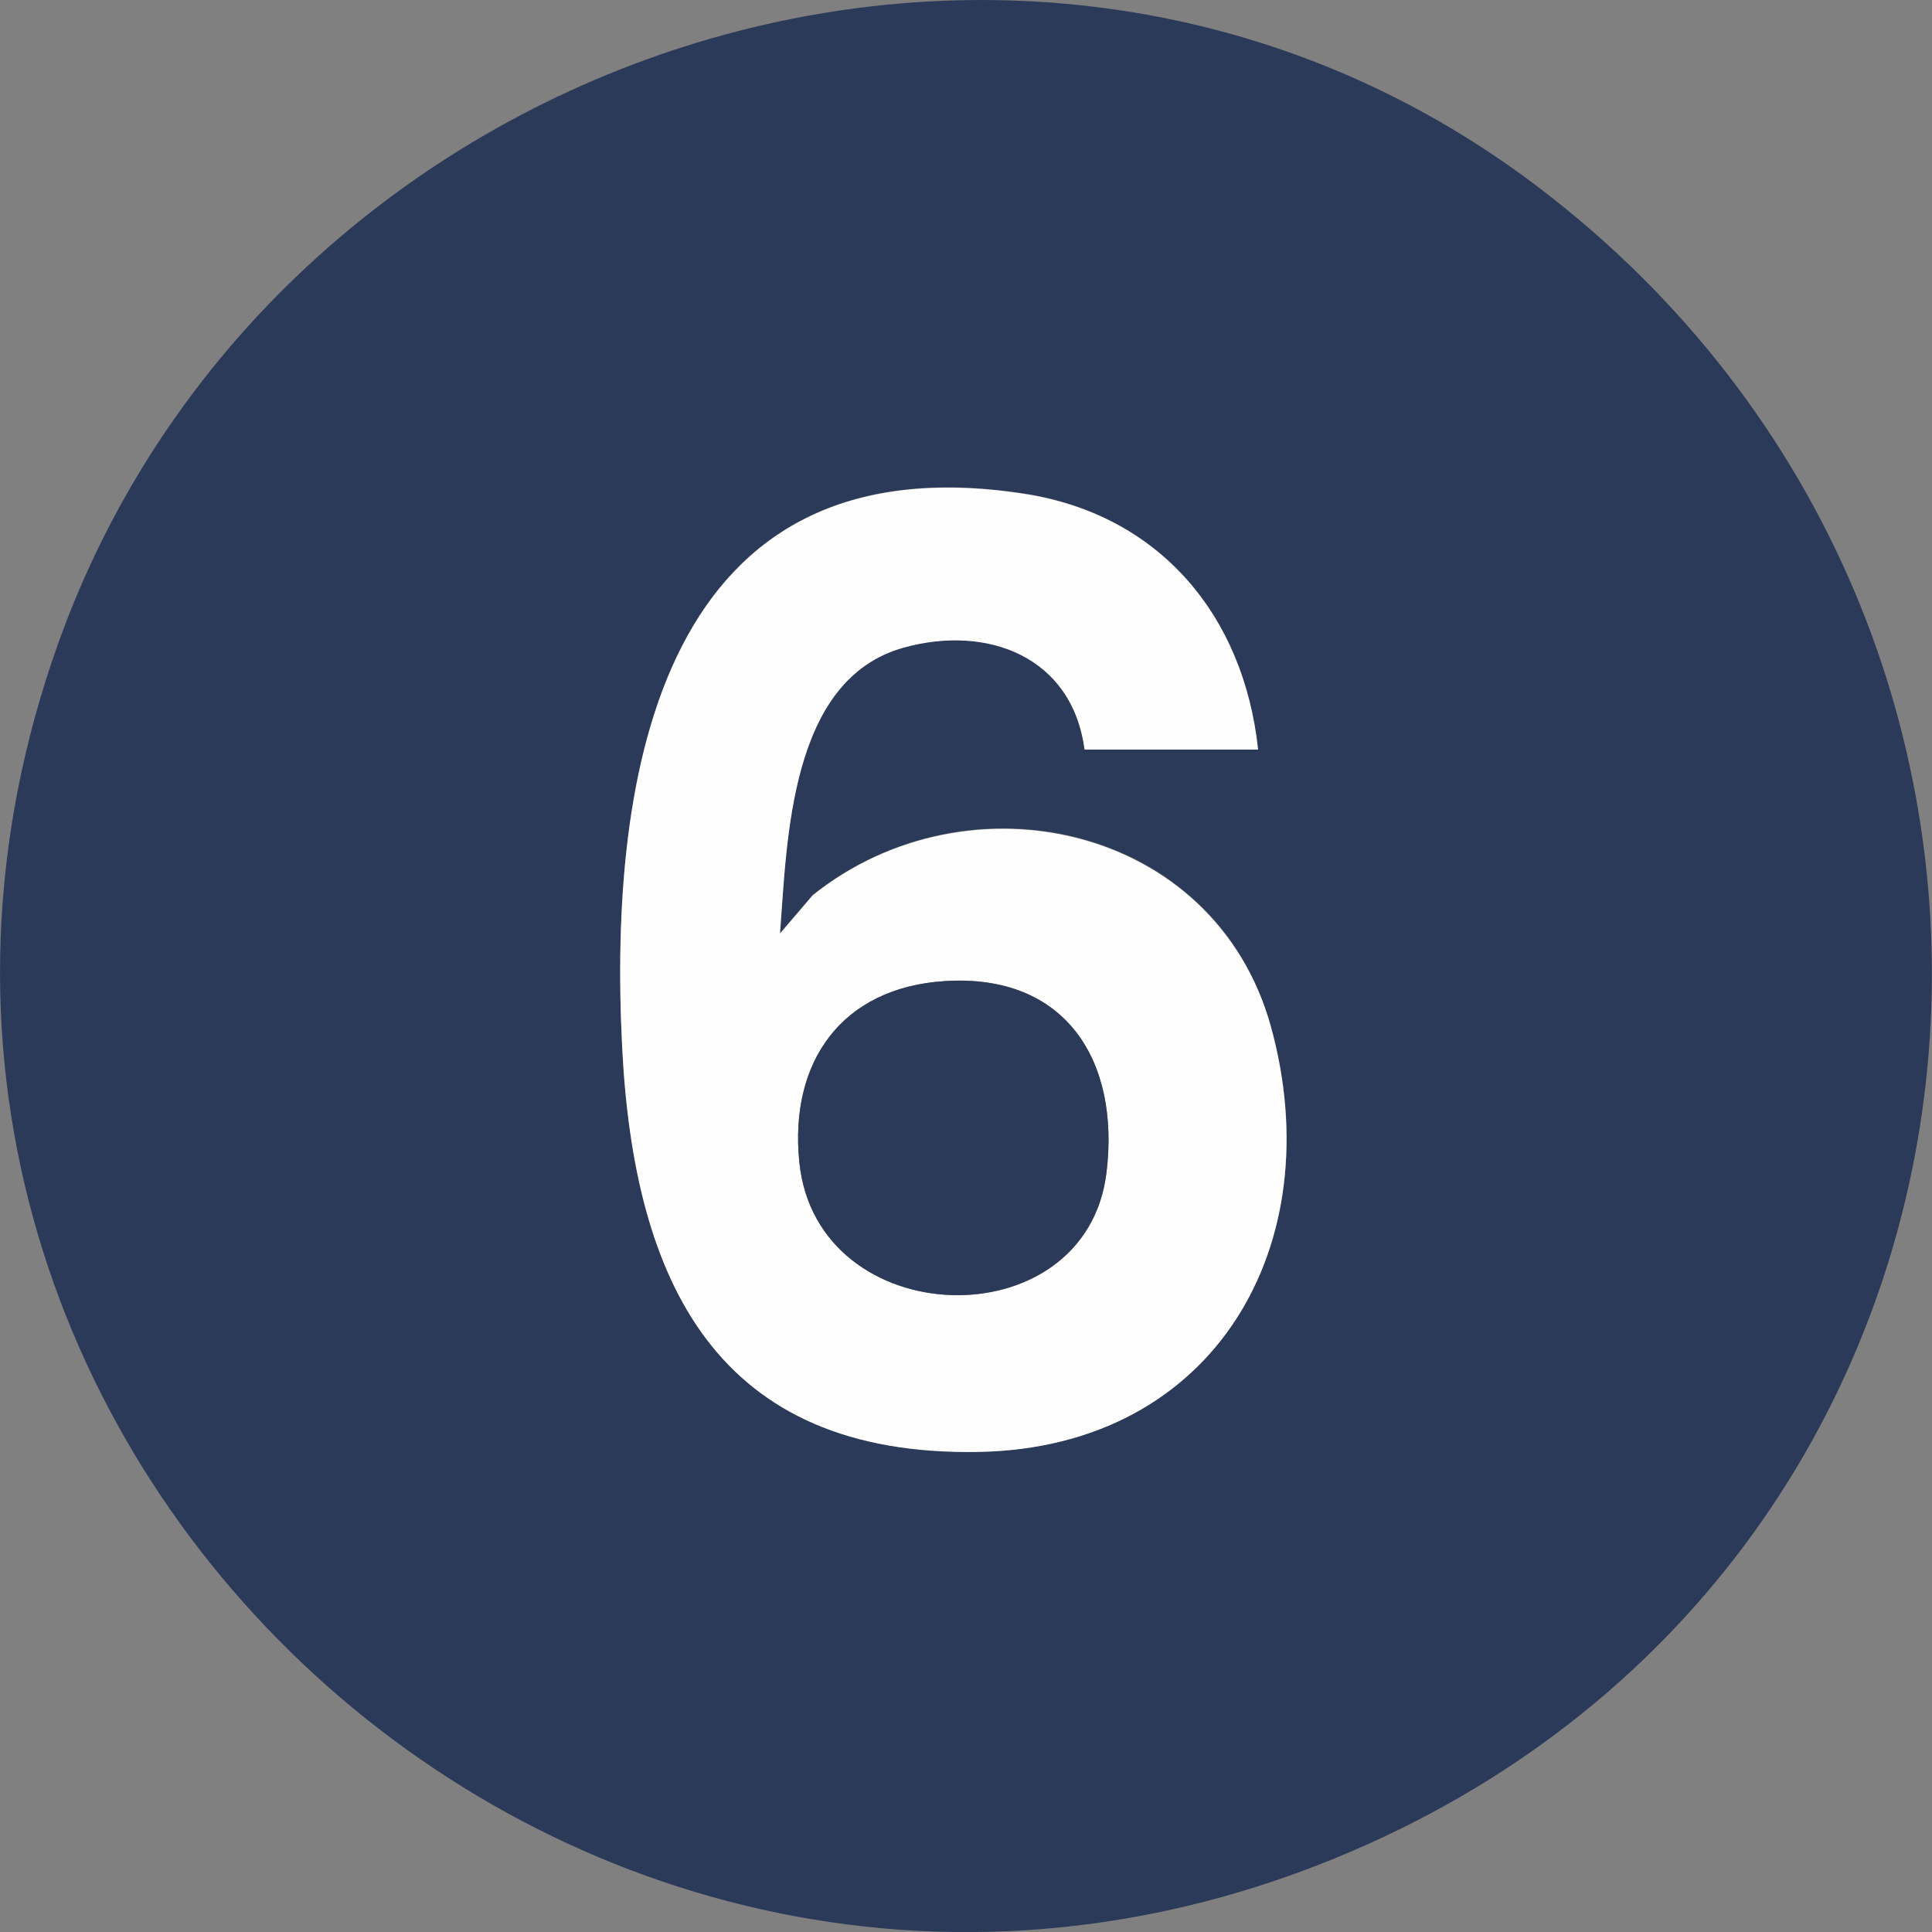 <?xml version="1.0" encoding="UTF-8"?>
<svg id="Layer_1" data-name="Layer 1" xmlns="http://www.w3.org/2000/svg" viewBox="0 0 59 59">
  <rect x="0" y="0" width="59" height="59" fill="#808080" stroke="none"/>
  <defs>
    <style>
      .cls-1 {
        fill: #2c3a5a;
      }

      .cls-2 {
        fill: #fefefe;
      }
    </style>
  </defs>
  <path class="cls-1" d="M46.97,5.71c17.9,13.59,15.53,41.28-5.18,50.6C18.05,66.99-6.95,44.08,1.78,19.64,8.26,1.52,31.29-6.2,46.97,5.71ZM38.42,22.89c-.43-4.08-3-7.18-7.15-7.82-11.05-1.7-12.7,8.46-12.27,16.9.36,7.14,2.86,12.51,10.9,12.36,7.23-.13,10.75-6.36,8.91-12.99-1.7-6.16-9.23-7.82-13.99-4.01l-1,1.17c.21-2.89.3-7.76,3.77-8.73,2.58-.72,5.17.28,5.53,3.11h5.3Z"/>
  <path class="cls-2" d="M38.42,22.89h-5.3c-.37-2.82-2.95-3.83-5.53-3.11-3.47.97-3.55,5.84-3.77,8.73l1-1.17c4.75-3.8,12.28-2.15,13.99,4.01,1.83,6.63-1.68,12.85-8.91,12.99-8.04.15-10.54-5.22-10.9-12.36-.43-8.44,1.22-18.6,12.27-16.9,4.16.64,6.72,3.74,7.15,7.82ZM28.86,29.96c-3.17.2-4.76,2.48-4.45,5.53.53,5.24,8.76,5.48,9.38.32.41-3.41-1.24-6.08-4.93-5.85Z"/>
  <path class="cls-1" d="M28.86,29.96c3.69-.23,5.35,2.44,4.93,5.85-.63,5.16-8.85,4.92-9.38-.32-.31-3.05,1.28-5.33,4.45-5.53Z"/>
</svg>